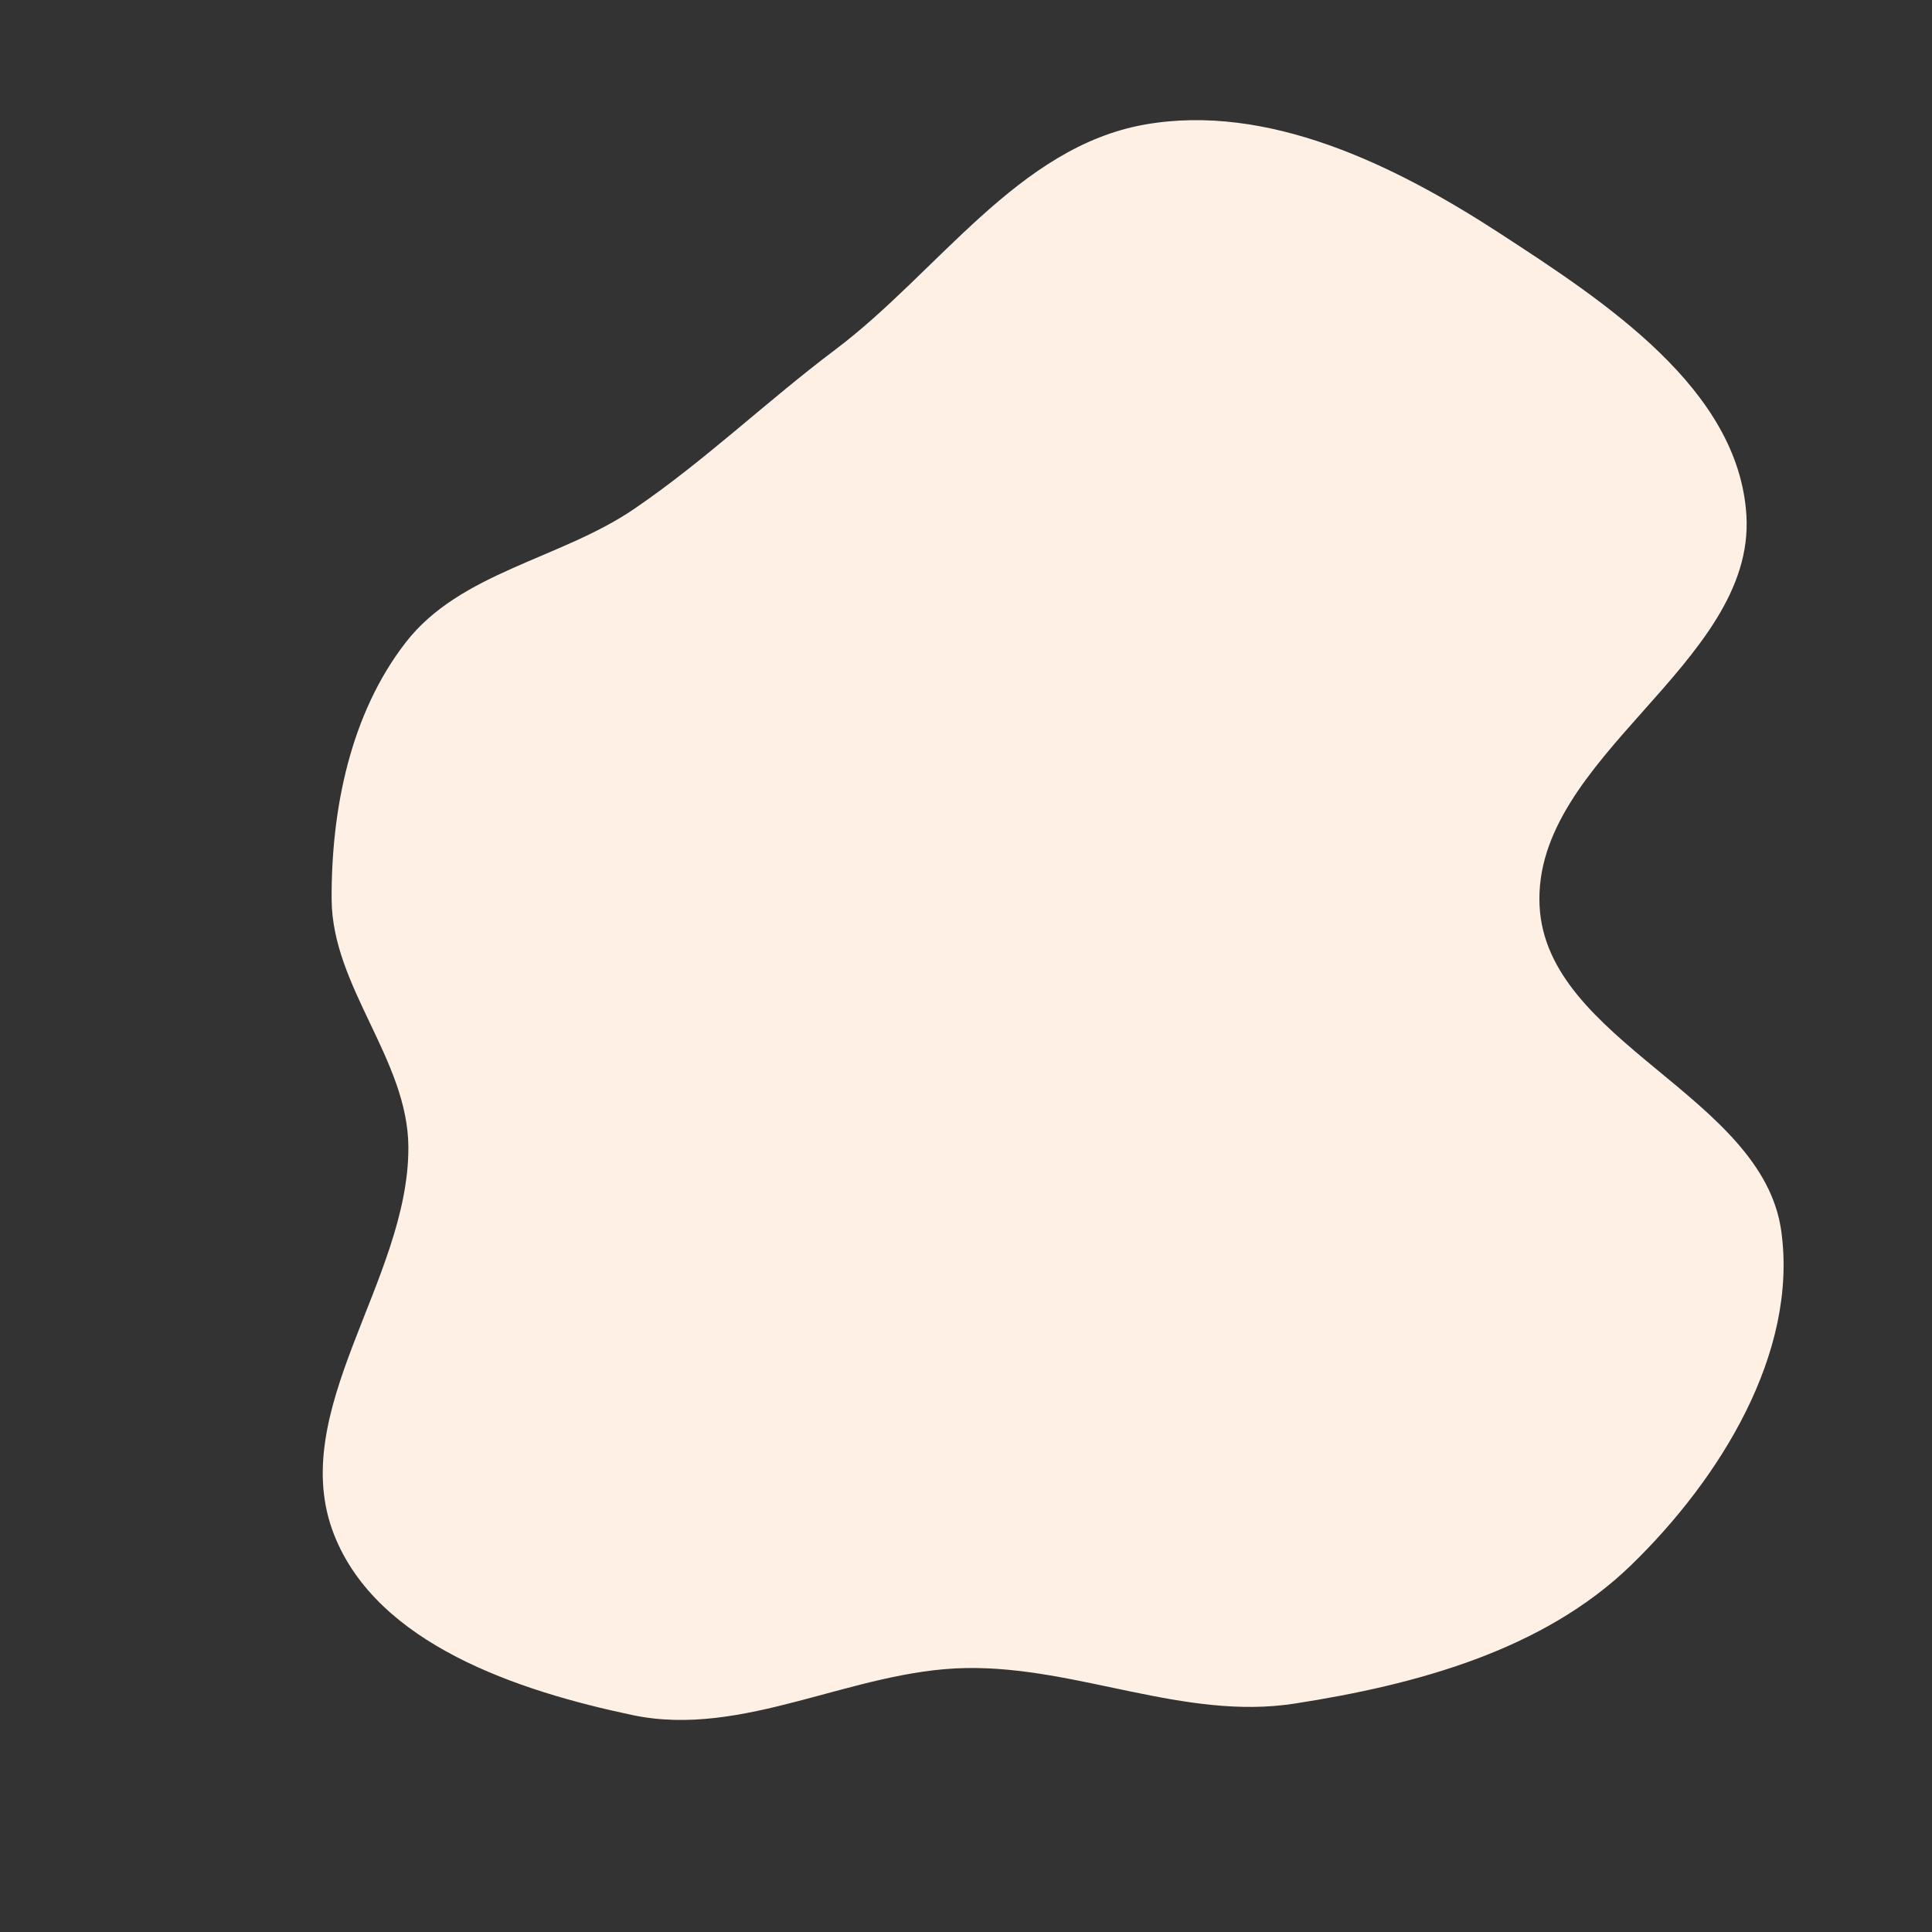 <?xml version="1.0" encoding="UTF-8"?> <svg xmlns="http://www.w3.org/2000/svg" width="800px" height="800px" viewBox="-1029 -1029 3087.00 3087.00" fill="#ff7010" class="icon" version="1.1"><rect x="-1029" y="-1029" width="3087.00" height="3087.00" fill="#333333" stroke="none"/><g id="SVGRepo_bgCarrier" stroke-width="0"><path transform="translate(-1029, -1029), scale(96.469)" d="M16,27.628C17.844,27.596,19.617,28.5,21.44,28.217C23.449,27.906,25.56,27.338,27.019,25.921C28.485,24.497,29.785,22.412,29.503,20.388C29.192,18.147,25.61,17.261,25.5,15.002C25.38,12.539,29.075,10.998,28.926,8.537C28.799,6.443,26.584,4.997,24.825,3.854C23.092,2.728,20.997,1.704,18.962,2.063C16.857,2.435,15.539,4.509,13.831,5.794C12.687,6.655,11.683,7.625,10.501,8.431C9.281,9.262,7.623,9.475,6.719,10.642C5.805,11.821,5.485,13.404,5.493,14.896C5.5,16.344,6.758,17.552,6.764,19.001C6.773,21.204,4.726,23.373,5.535,25.423C6.249,27.232,8.572,28.006,10.476,28.407C12.316,28.795,14.12,27.66,16,27.628" fill="#fff0e5"></path></g><g id="SVGRepo_tracerCarrier" stroke-linecap="round" stroke-linejoin="round"></g><g id="SVGRepo_iconCarrier"><path d="M767.908 264.108a7.994 7.994 0 0 1-7.996-7.998c0-13.228 10.762-23.99 23.99-23.99 4.42 0 7.996 3.578 7.996 7.998s-3.576 7.996-7.996 7.996-7.996 3.584-7.996 7.996a7.992 7.992 0 0 1-7.998 7.998z" fill=""></path><path d="M783.902 304.092c-12.822 0-24.866-4.982-33.924-14.042-18.71-18.71-18.726-49.144-0.016-67.846 18.164-18.148 49.762-18.148 67.878-0.032 18.68 18.726 18.664 49.174-0.032 67.878-9.04 9.06-21.1 14.042-33.906 14.042z m0.032-79.968a31.922 31.922 0 0 0-22.678 9.394 31.77 31.77 0 0 0-9.34 22.592c0 8.552 3.326 16.588 9.372 22.632 12.056 12.066 33.142 12.082 45.214 0 12.464-12.472 12.48-32.784 0.016-45.27a31.716 31.716 0 0 0-22.584-9.348zM224.128 264.108a7.994 7.994 0 0 1-7.998-7.998c0-13.228 10.762-23.99 23.99-23.99 4.42 0 7.996 3.578 7.996 7.998s-3.576 7.996-7.996 7.996a7.914 7.914 0 0 0-7.996 7.996 7.99 7.99 0 0 1-7.996 7.998z" fill=""></path><path d="M240.106 304.092c-12.814 0-24.866-4.982-33.908-14.042-18.71-18.704-18.726-49.144-0.032-67.846 18.172-18.148 49.76-18.148 67.878-0.032 18.688 18.726 18.672 49.174-0.032 67.878-9.04 9.06-21.092 14.042-33.906 14.042z m0.04-79.968a31.912 31.912 0 0 0-22.678 9.394c-12.456 12.464-12.44 32.752 0.04 45.224 12.056 12.074 33.142 12.074 45.2 0 12.472-12.472 12.488-32.784 0.024-45.27a31.738 31.738 0 0 0-22.586-9.348zM815.888 703.924a8 8 0 0 1-7.996-7.996c0-13.244 10.762-23.99 23.99-23.99a7.98 7.98 0 0 1 7.996 7.996 8 8 0 0 1-7.996 7.996 7.994 7.994 0 0 0-7.998 7.998 8 8 0 0 1-7.996 7.996z" fill=""></path><path d="M831.882 743.906c-12.822 0-24.866-4.996-33.924-14.054-18.71-18.71-18.726-49.136-0.016-67.848 18.164-18.148 49.76-18.148 67.878-0.032 18.68 18.742 18.664 49.184-0.032 67.878-9.042 9.06-21.098 14.056-33.906 14.056z m0.032-79.964a31.912 31.912 0 0 0-22.678 9.386c-6.014 6.012-9.34 14.04-9.34 22.6a31.74 31.74 0 0 0 9.372 22.616c12.072 12.072 33.156 12.088 45.214 0 12.462-12.464 12.478-32.768 0.016-45.262a31.7 31.7 0 0 0-22.584-9.34z" fill=""></path><path d="M511.992 967.812c-191.95 0-364.37-121.012-429.046-301.154a8.024 8.024 0 0 1 4.826-10.246c4.116-1.498 8.73 0.672 10.23 4.842C160.398 835.056 326.772 951.82 511.992 951.82c185.228 0 351.596-116.764 413.99-290.598 1.484-4.154 6.076-6.34 10.23-4.81a7.988 7.988 0 0 1 4.826 10.214c-64.674 180.16-237.086 301.186-429.046 301.186zM119.336 304.076c-1.304 0-2.624-0.32-3.842-0.992a7.984 7.984 0 0 1-3.156-10.854c47.378-86.222 122.838-155.88 212.466-196.144a7.968 7.968 0 0 1 10.574 4.014 7.996 7.996 0 0 1-4.014 10.574c-86.488 38.85-159.292 106.066-205.016 189.256a7.982 7.982 0 0 1-7.012 4.146zM233.132 448.148a7.996 7.996 0 0 1-7.756-9.98c22.194-86.854 81.778-158.074 163.486-195.386 3.974-1.866 8.754-0.07 10.59 3.952a7.986 7.986 0 0 1-3.952 10.59c-77.28 35.298-133.64 102.66-154.63 184.812a7.998 7.998 0 0 1-7.738 6.012zM791.384 448.046a7.992 7.992 0 0 1-7.732-6.022c-21.038-82.292-77.514-149.71-154.982-184.96a7.988 7.988 0 0 1-3.966-10.588c1.828-4.014 6.56-5.826 10.59-3.968 81.904 37.266 141.612 108.548 163.854 195.566a8 8 0 0 1-7.764 9.972z" fill=""></path><path d="M512.008 807.88c-123.464 0-231.848-74.252-276.126-189.14a7.99 7.99 0 0 1 4.584-10.338 7.982 7.982 0 0 1 10.332 4.59c41.888 108.674 144.416 178.894 261.21 178.894 116.756 0 219.276-70.19 261.18-178.816a7.99 7.99 0 0 1 10.34-4.574 7.986 7.986 0 0 1 4.576 10.338c-44.31 114.826-152.686 189.046-276.096 189.046zM520.006 943.824c-35.276 0-63.974-28.708-63.974-63.974 0-35.282 28.7-63.972 63.974-63.972s63.98 28.692 63.98 63.972c0 35.268-28.706 63.974-63.98 63.974z m0-111.952c-26.458 0-47.982 21.522-47.982 47.978 0 26.458 21.522 47.98 47.982 47.98 26.464 0 47.988-21.522 47.988-47.98s-21.524-47.978-47.988-47.978zM176.15 703.924a8.002 8.002 0 0 1-7.998-7.996c0-13.244 10.76-23.99 23.99-23.99 4.42 0 7.998 3.56 7.998 7.996a8.002 8.002 0 0 1-7.998 7.996 7.998 7.998 0 0 0-7.996 7.998 8 8 0 0 1-7.996 7.996z" fill=""></path><path d="M192.142 743.906c-12.822 0-24.864-4.996-33.922-14.054-18.71-18.71-18.718-49.136-0.016-67.848 18.172-18.148 49.768-18.148 67.878-0.032 18.688 18.742 18.672 49.184-0.032 67.878-9.044 9.06-21.092 14.056-33.908 14.056z m0.038-79.964a31.904 31.904 0 0 0-22.678 9.386c-6.02 6.012-9.34 14.04-9.34 22.6 0 8.542 3.328 16.586 9.364 22.616 12.066 12.072 33.15 12.088 45.216 0 12.472-12.464 12.488-32.768 0.024-45.262a31.714 31.714 0 0 0-22.586-9.34zM879.846 504c-6.418 0-12.448-2.5-16.976-7.028a23.892 23.892 0 0 1-7.012-16.962c0-6.412 2.498-12.44 7.028-16.968 9.058-9.058 24.85-9.066 33.924 0.008a23.84 23.84 0 0 1 7.028 16.96c0 6.404-2.498 12.432-7.028 16.962s-10.56 7.028-16.964 7.028z m0-31.994a7.934 7.934 0 0 0-5.652 2.35 7.924 7.924 0 0 0-2.344 5.654 7.94 7.94 0 0 0 2.344 5.654c3.03 3.03 8.292 3.044 11.292 0a7.954 7.954 0 0 0 2.36-5.654 8.004 8.004 0 0 0-2.344-5.654 7.97 7.97 0 0 0-5.656-2.35z" fill=""></path><path d="M903.836 543.992a24 24 0 0 1-23.162-17.792 23.756 23.756 0 0 1 2.376-18.196 23.75 23.75 0 0 1 14.602-11.182c12.418-3.414 26.038 4.452 29.364 16.97 3.422 12.752-4.186 25.934-16.946 29.372-2.048 0.546-4.14 0.828-6.234 0.828z m0.032-31.996c-0.702 0-1.404 0.094-2.092 0.274a7.928 7.928 0 0 0-4.874 3.726 7.872 7.872 0 0 0-0.782 6.05c1.124 4.186 5.56 6.858 9.792 5.67a8.008 8.008 0 0 0 5.654-9.792 8 8 0 0 0-7.698-5.928z" fill=""></path><path d="M855.888 543.992c-2.078 0-4.172-0.282-6.216-0.828a23.774 23.774 0 0 1-14.588-11.168 23.844 23.844 0 0 1-2.376-18.226c3.344-12.456 16.792-20.328 29.378-16.946 12.778 3.42 20.382 16.594 16.96 29.378a23.996 23.996 0 0 1-23.158 17.79z m0-31.996a8.01 8.01 0 0 0-7.732 5.928 7.92 7.92 0 0 0 0.782 6.076 7.936 7.936 0 0 0 4.874 3.716c4.232 1.094 8.668-1.5 9.792-5.646a8.006 8.006 0 0 0-7.716-10.074z" fill=""></path><path d="M1015.664 655.944c-1.888 0-3.78-0.67-5.31-2.03-1.952-1.688-19.274-15.994-34.828-0.406a7.956 7.956 0 0 1-7.512 2.124 8.056 8.056 0 0 1-5.748-5.282c-0.922-2.716-9.902-26.52-35.674-17.914a8.054 8.054 0 0 1-6.246-0.516 7.912 7.912 0 0 1-3.968-4.872c-0.36-1.204-8.95-29.676-38.794-39.516a8.02 8.02 0 0 1-5.092-10.106c1.376-4.186 5.858-6.542 10.106-5.076 28.05 9.246 41.216 31.33 46.372 42.952 9.386-1.75 18.04-0.688 25.848 3.232 8.558 4.294 14.292 11.23 17.852 16.962 19.118-11.542 39.328-1.546 48.324 6.48a7.986 7.986 0 0 1 0.64 11.278 7.962 7.962 0 0 1-5.97 2.69z" fill=""></path><path d="M1015.79 655.802a7.89 7.89 0 0 1-5.952-2.67c-8.042-8.98-18.04-29.208-6.496-48.324-5.732-3.56-12.636-9.278-16.93-17.836-3.922-7.824-5-16.508-3.218-25.894-11.556-5.202-33.594-18.43-42.856-46.48a8.02 8.02 0 0 1 5.09-10.106 7.988 7.988 0 0 1 10.106 5.092c9.84 29.876 38.234 38.576 39.438 38.936a8.08 8.08 0 0 1 4.84 3.984c1 1.92 1.188 4.17 0.5 6.23-2.702 8.074-2.56 15.166 0.406 21.086 5.17 10.308 17.354 14.554 17.478 14.618a7.966 7.966 0 0 1 5.28 5.732 8.054 8.054 0 0 1-2.124 7.514c-15.588 15.586-1.25 32.906 0.438 34.828a8.004 8.004 0 1 1-6 13.29zM690.66 567.98a8.016 8.016 0 0 1-7.606-5.528 7.962 7.962 0 0 1 5.092-10.058c2.466-0.844 23.332-8.606 17.586-29.91a8 8 0 0 1 1.922-7.582 7.88 7.88 0 0 1 7.45-2.328c0.046 0.024 7.59 1.476 15.414-0.734 9.636-2.702 15.448-9.606 17.76-21.108 0.826-4.084 4.67-6.802 8.808-6.366 0.328 0.046 31.642 3.5 55.492-17.82a7.998 7.998 0 1 1 10.652 11.932c-22.084 19.742-48.166 22.124-61.05 22.132-3.094 9.34-8.418 16.546-15.9 21.474-7.95 5.232-16.758 6.724-23.49 6.926 0.5 22.368-18.21 34.83-29.644 38.562a7.678 7.678 0 0 1-2.486 0.408z" fill=""></path><path d="M781.466 594.344a7.956 7.956 0 0 1-5.998-2.716c-5.686-6.436-11.916-9.902-18.524-10.278-11.512-0.544-21.13 7.686-21.224 7.764a8.04 8.04 0 0 1-7.608 1.702 8.03 8.03 0 0 1-5.452-5.576c-5.918-21.974-29.332-17.414-30.346-17.21-4.31 0.812-8.56-1.888-9.45-6.214a8.006 8.006 0 0 1 6.216-9.45c11.76-2.438 34.266-0.938 45.058 18.71 5.902-3.172 14.244-6.28 23.74-5.686 8.856 0.516 17.008 4.014 24.334 10.4 11.042-7.528 36.14-21.24 65.596-14.992a8.014 8.014 0 0 1 6.186 9.48c-0.922 4.326-5.186 7.106-9.48 6.168-31.284-6.558-57.554 15.728-57.836 15.948a7.946 7.946 0 0 1-5.212 1.95z" fill=""></path><path d="M936.62 486.164a7.992 7.992 0 0 1-7.808-6.35c-6.216-29.464 7.48-54.492 15.026-65.528-6.404-7.316-9.886-15.47-10.418-24.318-0.546-9.488 2.53-17.844 5.702-23.754-19.632-10.808-21.132-33.292-18.696-45.068a8.018 8.018 0 0 1 9.464-6.208 7.988 7.988 0 0 1 6.2 9.426c-0.484 2.538-4.17 24.606 17.196 30.376a8.02 8.02 0 0 1 5.594 5.452 8.006 8.006 0 0 1-1.718 7.606c-1.876 2.14-17.96 21.688 2.514 39.758a8.004 8.004 0 0 1 0.75 11.22c-0.218 0.266-22.522 26.668-15.962 57.742a8.004 8.004 0 0 1-7.844 9.646z" fill=""></path><path d="M838.536 455.91a7.986 7.986 0 0 1-5.342-2.038 8.016 8.016 0 0 1-0.624-11.292c21.46-23.974 19.804-53.54 19.79-53.836a8.028 8.028 0 0 1 6.404-8.388c8.34-1.67 14.4-5.31 18.024-10.808 6.31-9.582 3.874-22.232 3.842-22.358a7.97 7.97 0 0 1 2.328-7.466 8.068 8.068 0 0 1 7.574-1.912c21.946 5.896 29.598-16.612 29.91-17.572a7.996 7.996 0 1 1 15.196 4.982c-3.748 11.416-16.132 30.05-38.576 29.628-0.188 6.732-1.688 15.548-6.92 23.498-4.982 7.576-12.306 12.948-21.834 16.032-0.562 11.816-4.216 36.976-23.818 58.866a7.976 7.976 0 0 1-5.954 2.664z" fill=""></path><path d="M144.178 504c-6.412 0-12.442-2.5-16.97-7.028a23.866 23.866 0 0 1-7.02-16.962c0-6.404 2.498-12.432 7.028-16.96 9.058-9.074 24.858-9.074 33.932 0a23.838 23.838 0 0 1 7.02 16.96c0 6.404-2.5 12.432-7.028 16.962A23.824 23.824 0 0 1 144.178 504z m0-31.994c-2.132 0-4.14 0.836-5.646 2.35a7.946 7.946 0 0 0-2.352 5.654c0 2.132 0.836 4.138 2.344 5.654 3.03 3.038 8.286 3.022 11.3 0a7.952 7.952 0 0 0 2.35-5.654 7.9 7.9 0 0 0-2.342-5.646 7.924 7.924 0 0 0-5.654-2.358z" fill=""></path><path d="M120.188 543.992c-2.102 0-4.194-0.282-6.232-0.828-12.768-3.438-20.374-16.62-16.954-29.378 3.334-12.502 16.898-20.328 29.378-16.962a23.8 23.8 0 0 1 14.594 11.182 23.75 23.75 0 0 1 2.36 18.21 23.984 23.984 0 0 1-23.146 17.776z m-0.03-31.996a8.004 8.004 0 0 0-7.708 5.92 8.014 8.014 0 0 0 5.662 9.8 7.86 7.86 0 0 0 2.078 0.282 7.994 7.994 0 0 0 7.708-5.936 7.926 7.926 0 0 0-0.774-6.066 7.938 7.938 0 0 0-4.874-3.726 8.36 8.36 0 0 0-2.092-0.274z" fill=""></path><path d="M168.128 543.992a24.01 24.01 0 0 1-23.162-17.798c-3.42-12.776 4.194-25.95 16.962-29.37 12.596-3.406 26.036 4.49 29.378 16.962a23.836 23.836 0 0 1-2.366 18.21 23.8 23.8 0 0 1-14.604 11.168 23.936 23.936 0 0 1-6.208 0.828z m0.008-31.996a8.008 8.008 0 0 0-7.724 10.066c1.124 4.162 5.576 6.78 9.792 5.654a7.966 7.966 0 0 0 4.88-3.716 7.932 7.932 0 0 0 0.774-6.06 8 8 0 0 0-7.722-5.944z" fill=""></path><path d="M8.376 655.912a7.96 7.96 0 0 1-5.99-2.686 7.976 7.976 0 0 1 0.648-11.246c8.988-8.028 29.222-18.054 48.324-6.48 3.562-5.732 9.292-12.668 17.844-16.962 7.816-3.92 16.454-4.982 25.848-3.232 5.162-11.622 18.32-33.706 46.372-42.952 4.216-1.466 8.722 0.89 10.106 5.076a8.008 8.008 0 0 1-5.092 10.106c-30.104 9.918-38.694 39.204-38.78 39.484a7.958 7.958 0 0 1-3.96 4.902 7.958 7.958 0 0 1-6.27 0.516c-8.036-2.702-15.126-2.56-21.054 0.39-10.316 5.186-14.58 17.398-14.62 17.524a8.066 8.066 0 0 1-5.748 5.282 7.95 7.95 0 0 1-7.504-2.124c-15.586-15.588-32.908-1.25-34.844 0.422a8.006 8.006 0 0 1-5.28 1.98z" fill=""></path><path d="M8.22 655.818a8.054 8.054 0 0 1-5.326-2.03 8.008 8.008 0 0 1-0.656-11.278c1.71-1.966 16.002-19.274 0.438-34.828a8.028 8.028 0 0 1-2.124-7.514 7.956 7.956 0 0 1 5.272-5.732c2.71-0.936 26.52-9.87 17.882-35.704a7.98 7.98 0 0 1 0.508-6.23 8.068 8.068 0 0 1 4.834-3.984c1.202-0.36 29.596-9.058 39.444-38.936a7.976 7.976 0 0 1 10.098-5.092 8.012 8.012 0 0 1 5.092 10.106c-9.254 28.05-31.292 41.28-42.858 46.48 1.78 9.386 0.704 18.07-3.218 25.894-4.288 8.558-11.198 14.276-16.93 17.836 11.55 19.118 1.546 39.344-6.49 48.324a7.956 7.956 0 0 1-5.966 2.688zM333.364 567.98c-0.82 0-1.656-0.124-2.484-0.406-11.432-3.732-30.144-16.196-29.644-38.562-6.732-0.202-15.548-1.694-23.498-6.926-7.474-4.928-12.806-12.134-15.9-21.474-12.51 0.078-38.952-2.39-61.044-22.132a7.998 7.998 0 0 1 10.652-11.932c23.842 21.304 55.18 17.86 55.492 17.82a7.97 7.97 0 0 1 8.808 6.366c1.672 8.324 5.302 14.384 10.792 18 9.606 6.318 22.232 3.888 22.374 3.842 2.702-0.61 5.538 0.304 7.458 2.328 1.914 2.022 2.632 4.894 1.914 7.582-5.918 21.944 16.602 29.566 17.564 29.894a7.974 7.974 0 0 1 5.114 10.074 8.008 8.008 0 0 1-7.598 5.526z" fill=""></path><path d="M242.558 594.328a8.052 8.052 0 0 1-5.216-1.92c-0.256-0.218-26.676-22.506-57.842-15.962-4.28 0.938-8.55-1.842-9.472-6.168a8 8 0 0 1 6.178-9.48c29.432-6.264 54.554 7.464 65.606 14.992 7.316-6.386 15.476-9.884 24.326-10.4 9.526-0.546 17.844 2.514 23.748 5.686 10.792-19.648 33.284-21.148 45.052-18.71a8.004 8.004 0 0 1 6.216 9.45 7.994 7.994 0 0 1-9.418 6.23c-2.538-0.546-24.606-4.186-30.376 17.196a7.992 7.992 0 0 1-5.452 5.576 8.04 8.04 0 0 1-7.606-1.702c-2.14-1.89-21.688-17.946-39.742 2.514a8.02 8.02 0 0 1-6.002 2.698z" fill=""></path><path d="M87.398 486.164a7.992 7.992 0 0 1-7.832-9.644c6.552-31.074-15.744-57.476-15.97-57.742a8.012 8.012 0 0 1 0.758-11.22c20.476-18.07 4.38-37.618 2.482-39.79a8.018 8.018 0 0 1-1.654-7.598 8 8 0 0 1 5.552-5.428c21.992-5.936 17.408-29.354 17.196-30.346a8.004 8.004 0 0 1 6.208-9.458c4.28-0.868 8.55 1.874 9.456 6.208 2.438 11.778 0.946 34.26-18.686 45.068 3.164 5.91 6.248 14.266 5.692 23.754-0.524 8.848-4.014 17-10.41 24.318 7.544 11.036 21.242 36.064 15.024 65.528a8.004 8.004 0 0 1-7.816 6.35z" fill=""></path><path d="M185.49 455.91a7.968 7.968 0 0 1-5.958-2.662c-19.594-21.89-23.256-47.05-23.818-58.866-9.52-3.084-16.844-8.458-21.834-16.032-5.232-7.95-6.724-16.766-6.92-23.498-22.084 0.516-34.82-18.204-38.576-29.628a7.994 7.994 0 0 1 5.106-10.09c4.194-1.398 8.684 0.898 10.082 5.076 0.836 2.436 8.568 23.35 29.926 17.602 2.702-0.68 5.56 0.008 7.574 1.912a7.99 7.99 0 0 1 2.328 7.466c-0.008 0.04-1.476 7.55 0.726 15.408 2.702 9.636 9.62 15.446 21.13 17.758a8.034 8.034 0 0 1 6.412 8.388c-0.024 0.296-1.672 29.862 19.78 53.836a8 8 0 0 1-5.958 13.33z" fill=""></path><path d="M539.788 919.832a8.186 8.186 0 0 1-3.876-0.998l-15.906-8.778-15.91 8.778a8.004 8.004 0 0 1-11.76-8.294l3.13-19.146-13.174-13.51a8 8 0 0 1 4.514-13.498l17.882-2.732 8.074-17.196c2.642-5.624 11.84-5.624 14.48 0l8.074 17.196 17.884 2.732a8.024 8.024 0 0 1 6.372 5.374 8 8 0 0 1-1.858 8.124l-13.168 13.51 3.124 19.146a7.996 7.996 0 0 1-7.882 9.292z m-19.782-26.926c1.328 0 2.662 0.344 3.866 1l5.358 2.968-1.124-6.888a8.034 8.034 0 0 1 2.172-6.874l5.136-5.262-6.73-1.032a7.992 7.992 0 0 1-6.03-4.514l-2.646-5.638-2.648 5.638a7.988 7.988 0 0 1-6.028 4.514l-6.732 1.032 5.138 5.262a8 8 0 0 1 2.17 6.874l-1.124 6.888 5.358-2.968c1.2-0.656 2.536-1 3.864-1z" fill=""></path><path d="M686.802 871.854c-13.51 0-23.88-5.326-28.472-14.62-4.076-8.246-2.81-18.554 3.436-28.27 5.544-8.606 14.588-16.29 25.458-21.646 13.182-6.514 31.58-10.902 45.746-10.902 16.68 0 23.208 6.124 25.738 11.246 9.418 19.1-22.6 46.854-43.168 57.006-9.51 4.704-19.46 7.186-28.738 7.186z m46.168-59.444c-11.746 0-27.644 3.81-38.672 9.246-8.2 4.044-15.148 9.856-19.086 15.96-3.138 4.888-4.06 9.464-2.544 12.542 3.436 6.98 20.99 7.48 35.782 0.172 20.554-10.152 37.594-30.832 35.908-35.612-0.314-0.466-3.22-2.308-11.388-2.308z" fill=""></path><path d="M694.174 847.55a8.012 8.012 0 0 1-7.918-6.918l-3.42-25.052a7.984 7.984 0 0 1 6.824-9.012c4.31-0.594 8.404 2.466 9.012 6.842l3.438 25.05a8.018 8.018 0 0 1-7.936 9.09z" fill=""></path><path d="M711.994 865.512a7.98 7.98 0 0 1-5.684-2.374l-17.804-17.962a7.99 7.99 0 0 1 0.046-11.306 7.992 7.992 0 0 1 11.306 0.046l17.804 17.96a7.996 7.996 0 0 1-0.046 11.308 7.97 7.97 0 0 1-5.622 2.328zM722.834 833.37a8.012 8.012 0 0 1-7.918-6.918l-2.718-19.868a8 8 0 0 1 6.842-9.012c4.358-0.562 8.402 2.466 9.012 6.842l2.716 19.866a8.014 8.014 0 0 1-7.934 9.09z" fill=""></path><path d="M736.984 847.614a7.972 7.972 0 0 1-5.686-2.36l-14.132-14.258a7.992 7.992 0 0 1 0.046-11.308 7.98 7.98 0 0 1 11.306 0.046l14.134 14.26a7.992 7.992 0 0 1-5.668 13.62z" fill=""></path><path d="M353.216 871.854c-9.292 0-19.226-2.482-28.73-7.186-20.578-10.152-52.604-37.906-43.178-57.006 2.53-5.124 9.05-11.246 25.732-11.246 14.174 0 32.564 4.388 45.77 10.902 10.854 5.358 19.89 13.042 25.434 21.646 6.256 9.714 7.514 20.024 3.452 28.27-4.6 9.294-14.97 14.62-28.48 14.62z m-46.176-59.444c-8.162 0-11.066 1.842-11.402 2.342-1.67 4.748 15.37 25.428 35.93 35.58 7.208 3.56 14.9 5.528 21.648 5.528 7.082 0 12.37-2.124 14.134-5.714 1.514-3.062 0.584-7.638-2.554-12.528-3.936-6.106-10.886-11.916-19.062-15.946-11.042-5.452-26.942-9.262-38.694-9.262z" fill=""></path><path d="M345.834 847.55a8.006 8.006 0 0 1-7.926-9.09l3.428-25.05c0.602-4.376 4.576-7.404 9.012-6.842a7.996 7.996 0 0 1 6.834 9.012l-3.428 25.052a8.006 8.006 0 0 1-7.92 6.918z" fill=""></path><path d="M328.022 865.512a7.988 7.988 0 0 1-5.63-2.326 7.996 7.996 0 0 1-0.046-11.308l17.806-17.96a7.996 7.996 0 1 1 11.354 11.26l-17.804 17.962a7.986 7.986 0 0 1-5.68 2.372zM317.176 833.37a8.016 8.016 0 0 1-7.934-9.09l2.718-19.866c0.61-4.376 4.63-7.374 9.012-6.842a7.998 7.998 0 0 1 6.84 9.012l-2.716 19.868a8.01 8.01 0 0 1-7.92 6.918z" fill=""></path><path d="M303.034 847.614a7.99 7.99 0 0 1-5.676-13.618l14.134-14.26a7.98 7.98 0 0 1 11.306-0.046 7.992 7.992 0 0 1 0.046 11.308l-14.134 14.258a7.954 7.954 0 0 1-5.676 2.358z" fill=""></path><path d="M400.04 376.054a7.994 7.994 0 0 1-7.998-7.998c0-22.92 5.788-34.578 11.918-46.926 8.942-18 20.07-40.404 20.07-113.006 0-4.42 3.578-7.998 7.998-7.998s7.996 3.578 7.996 7.998c0 76.358-12.05 100.622-21.732 120.122-5.952 11.986-10.254 20.638-10.254 39.81a7.996 7.996 0 0 1-7.998 7.998zM623.956 376.054a7.994 7.994 0 0 1-7.998-7.998c0-19.172-4.31-27.824-10.262-39.802-9.682-19.5-21.724-43.764-21.724-120.122 0-4.42 3.576-7.998 7.996-7.998s7.996 3.578 7.996 7.998c0 72.602 11.122 95.006 20.07 113.006 6.124 12.34 11.918 23.998 11.918 46.918a7.994 7.994 0 0 1-7.996 7.998z" fill=""></path><path d="M623.956 376.054H400.04c-4.42 0-7.998-3.578-7.998-7.998s3.578-7.996 7.998-7.996h223.916c4.418 0 7.996 3.576 7.996 7.996s-3.578 7.998-7.996 7.998zM511.992 152.148c-18.532 0-31.986-13.456-31.986-31.988s13.456-31.986 32.002-31.986c18.534 0 31.98 13.456 31.98 31.986s-13.462 31.988-31.996 31.988z m0.016-47.98c-7.388 0-16.008 4.186-16.008 15.994s8.614 15.994 15.994 15.994c7.38 0 15.994-4.186 15.994-15.994s-8.608-15.994-15.98-15.994z" fill=""></path><path d="M616.192 195.84c-39.374 0-94.85-46.394-97.31-48.47a8.006 8.006 0 0 1-0.96-11.27 7.992 7.992 0 0 1 11.278-0.96c16.148 13.62 63.942 48.214 90.882 44.458 5.888-0.804 10.09-3.334 13.262-7.966 9.058-13.246 21.788-63.544 9.418-86.98-4.484-8.512-11.574-12.47-22.32-12.47-61.738 0.016-85.622 33.736-85.854 34.08a7.992 7.992 0 0 1-11.128 2.062 8 8 0 0 1-2.06-11.12c1.146-1.67 28.978-41 99.042-41.014 16.604 0 29.222 7.256 36.468 21 16.37 31.018 0.844 87.088-10.372 103.464-5.714 8.396-13.898 13.378-24.3 14.798-1.97 0.262-3.984 0.388-6.046 0.388zM407.826 195.84c-2.07 0-4.084-0.124-6.052-0.39-10.402-1.42-18.586-6.402-24.318-14.806-11.19-16.384-26.708-72.47-10.338-103.472 7.246-13.728 19.858-20.984 36.46-20.984h0.008c70.064 0.016 97.874 39.344 99.02 41.014a7.996 7.996 0 0 1-2.062 11.12 7.98 7.98 0 0 1-11.098-2.03c-0.976-1.39-24.676-34.094-85.862-34.11h-0.008c-10.738 0-17.828 3.958-22.318 12.462-12.372 23.42 0.358 73.734 9.41 86.98 3.164 4.638 7.372 7.168 13.26 7.974 26.964 3.74 74.742-30.846 90.898-44.458a7.992 7.992 0 0 1 11.27 0.96 8.008 8.008 0 0 1-0.96 11.27c-2.46 2.076-57.944 48.47-97.31 48.47z" fill=""></path><path d="M488.002 128.158h-39.984c-4.42 0-7.996-3.578-7.996-7.998s3.576-7.998 7.996-7.998h39.984c4.42 0 7.996 3.578 7.996 7.998s-3.576 7.998-7.996 7.998zM575.974 128.158h-39.984a8 8 0 1 1 0-15.996h39.984c4.42 0 7.996 3.578 7.996 7.998s-3.576 7.998-7.996 7.998zM511.976 424.034c-17.642 0-31.986-14.346-31.986-31.986 0-4.42 3.578-7.996 7.998-7.996s7.996 3.576 7.996 7.996c0 8.816 7.176 15.994 15.994 15.994s15.994-7.178 15.994-15.994a7.998 7.998 0 0 1 8.004-7.996 7.992 7.992 0 0 1 7.998 7.996c-0.002 17.64-14.354 31.986-31.998 31.986z" fill=""></path><path d="M904.68 304.076c-2.826 0-5.56-1.5-7.014-4.146-45.714-83.192-118.528-150.406-205.006-189.256a7.996 7.996 0 1 1 6.558-14.588c89.62 40.264 165.088 109.922 212.458 196.144a7.978 7.978 0 0 1-3.156 10.854 7.902 7.902 0 0 1-3.84 0.992z" fill=""></path></g></svg> 